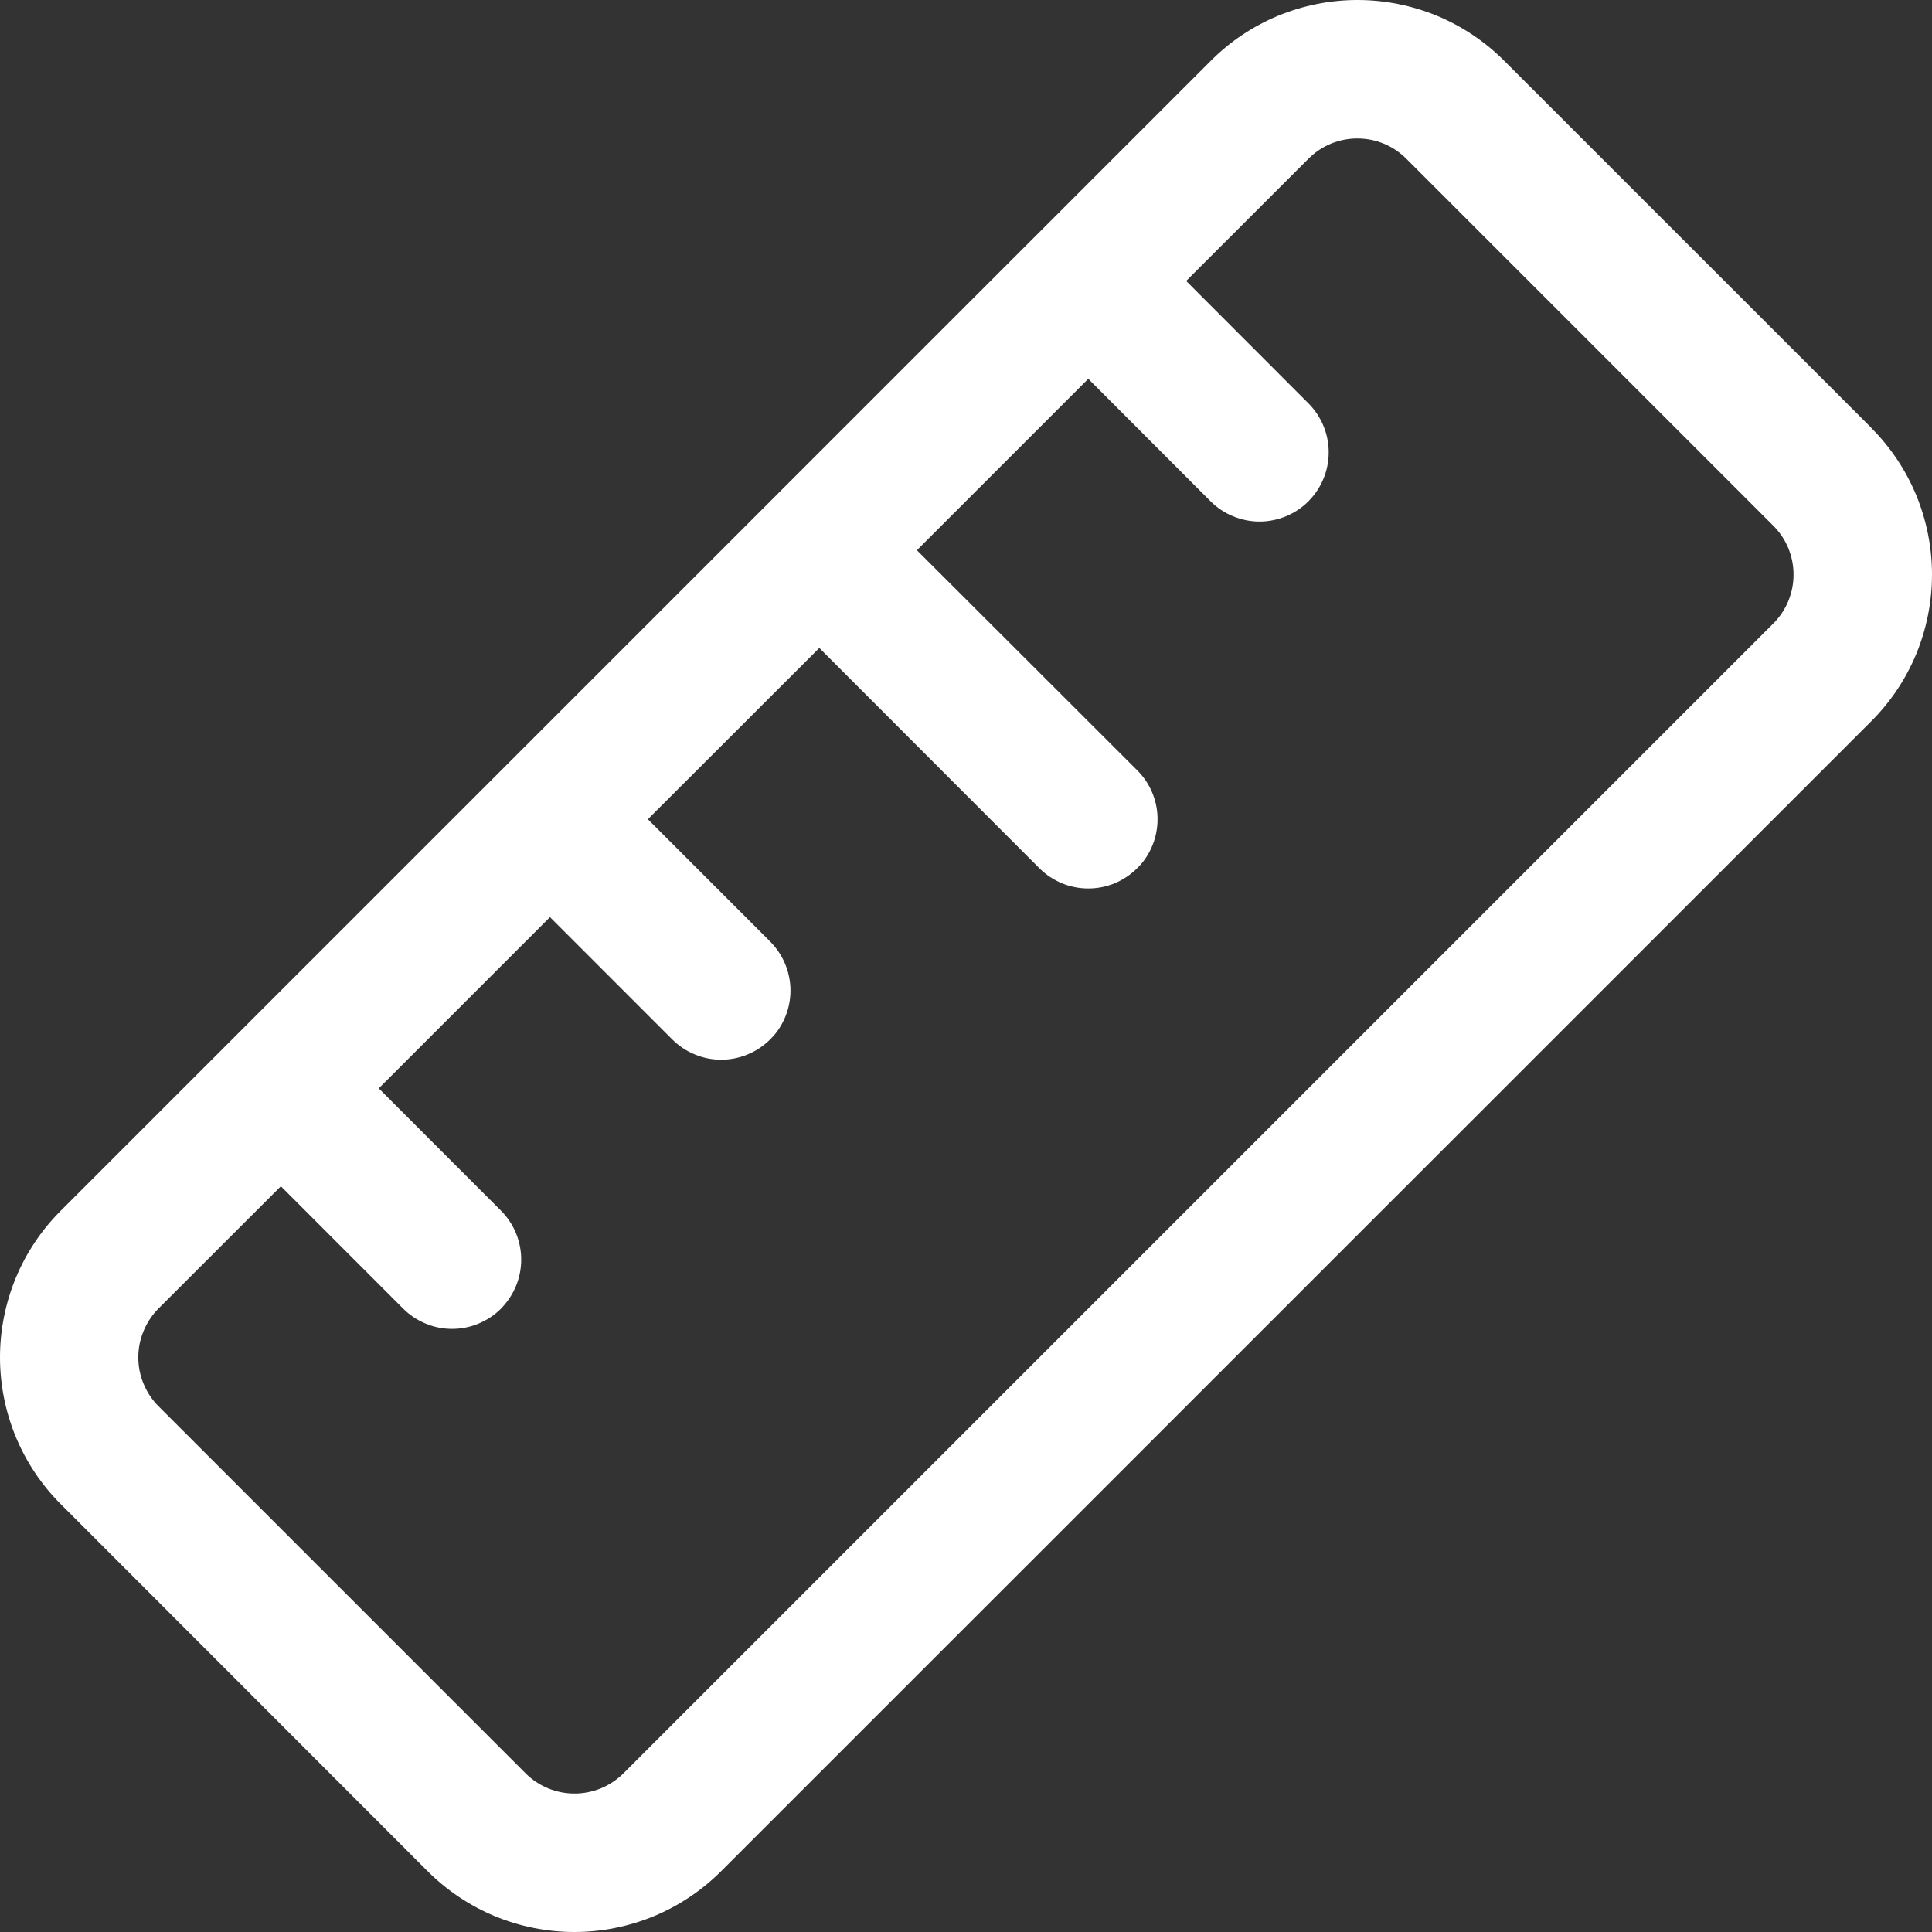 <svg width="24" height="24" viewBox="0 0 24 24" fill="none" xmlns="http://www.w3.org/2000/svg">
<rect x="0" y="0" width="24" height="24" fill="#333333" stroke="none"/>
<path d="M23.244 5.314C23.484 5.554 23.674 5.838 23.804 6.151C23.933 6.464 24 6.799 24 7.138C24 7.476 23.933 7.812 23.804 8.125C23.674 8.438 23.484 8.722 23.244 8.961L8.959 23.244C8.719 23.484 8.435 23.674 8.122 23.804C7.809 23.933 7.474 24 7.135 24C6.796 24 6.461 23.933 6.148 23.804C5.835 23.674 5.551 23.484 5.311 23.244L0.756 18.686C0.516 18.447 0.326 18.162 0.196 17.849C0.067 17.536 0 17.201 0 16.862C0 16.523 0.067 16.188 0.196 15.875C0.326 15.562 0.516 15.278 0.756 15.039L15.04 0.756C15.279 0.516 15.563 0.326 15.876 0.196C16.189 0.067 16.525 0 16.863 0C17.202 0 17.538 0.067 17.851 0.196C18.163 0.326 18.448 0.516 18.687 0.756L23.246 5.314H23.244ZM22.028 6.53L17.47 1.972C17.39 1.892 17.295 1.828 17.191 1.785C17.087 1.742 16.975 1.72 16.862 1.72C16.749 1.72 16.637 1.742 16.533 1.785C16.428 1.828 16.334 1.892 16.254 1.972L14.735 3.49L16.254 5.011C16.407 5.164 16.497 5.37 16.505 5.587C16.513 5.804 16.439 6.016 16.297 6.18L16.254 6.227C16.174 6.307 16.079 6.37 15.975 6.413C15.871 6.456 15.759 6.479 15.646 6.479C15.533 6.479 15.421 6.456 15.317 6.413C15.213 6.37 15.118 6.307 15.038 6.227L13.519 4.706L11.39 6.835L14.127 9.569C14.281 9.722 14.371 9.928 14.379 10.145C14.387 10.362 14.313 10.574 14.172 10.738L14.127 10.785C14.047 10.865 13.952 10.928 13.848 10.972C13.744 11.015 13.632 11.037 13.519 11.037C13.406 11.037 13.294 11.015 13.19 10.972C13.086 10.928 12.991 10.865 12.911 10.785L10.178 8.049L8.048 10.177L9.567 11.696C9.72 11.849 9.81 12.055 9.819 12.272C9.827 12.489 9.753 12.701 9.612 12.865L9.567 12.912C9.487 12.992 9.392 13.055 9.288 13.098C9.183 13.142 9.072 13.164 8.959 13.164C8.846 13.164 8.734 13.142 8.63 13.098C8.525 13.055 8.431 12.992 8.351 12.912L6.832 11.393L4.705 13.52L6.224 15.04C6.377 15.194 6.466 15.399 6.474 15.616C6.482 15.832 6.408 16.044 6.267 16.208L6.224 16.256C6.144 16.336 6.049 16.399 5.945 16.442C5.841 16.486 5.729 16.508 5.616 16.508C5.503 16.508 5.391 16.486 5.287 16.442C5.183 16.399 5.088 16.336 5.008 16.256L3.489 14.736L1.97 16.254C1.89 16.334 1.827 16.429 1.784 16.533C1.74 16.638 1.718 16.749 1.718 16.862C1.718 16.975 1.74 17.087 1.784 17.191C1.827 17.296 1.89 17.39 1.97 17.47L6.529 22.029C6.608 22.108 6.703 22.172 6.808 22.215C6.912 22.258 7.024 22.28 7.137 22.28C7.249 22.28 7.361 22.258 7.466 22.215C7.57 22.172 7.665 22.108 7.745 22.029L22.028 7.746C22.108 7.666 22.172 7.571 22.215 7.467C22.258 7.362 22.28 7.251 22.28 7.138C22.28 7.025 22.258 6.913 22.215 6.809C22.172 6.704 22.108 6.61 22.028 6.53Z" fill="white"/>
</svg>
